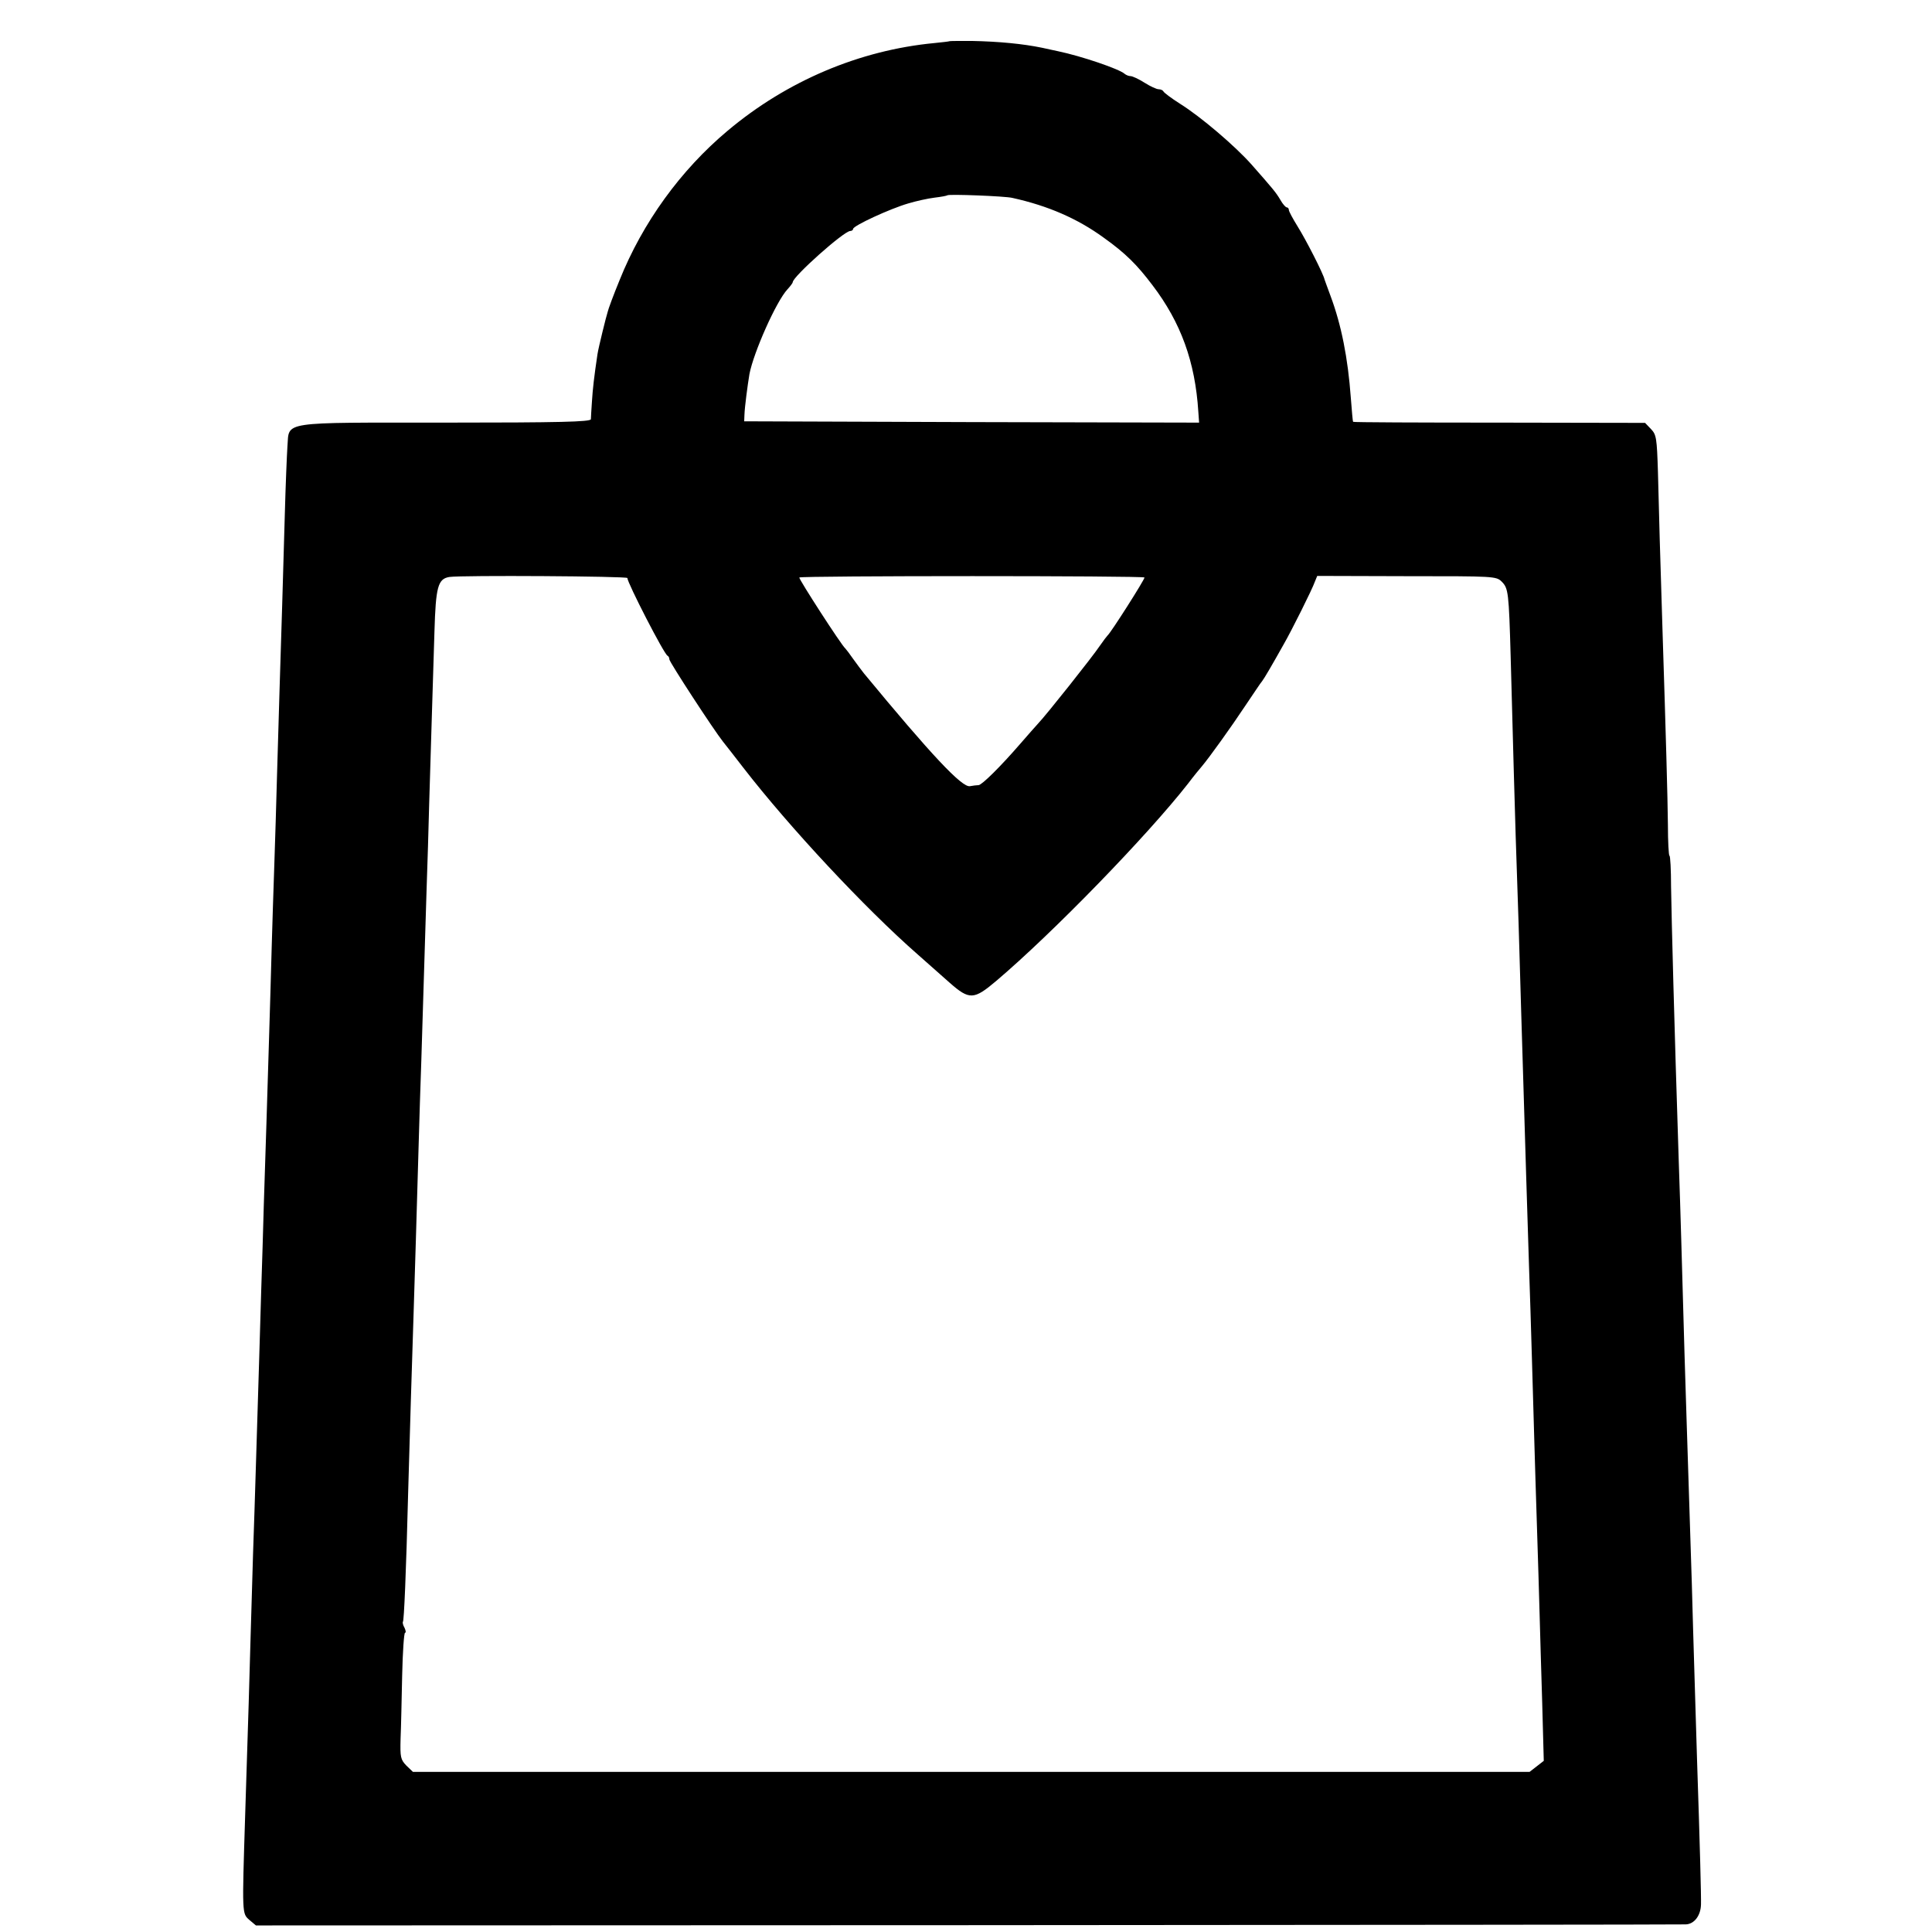 <?xml version="1.0" standalone="no"?>
<!DOCTYPE svg PUBLIC "-//W3C//DTD SVG 20010904//EN"
 "http://www.w3.org/TR/2001/REC-SVG-20010904/DTD/svg10.dtd">
<svg version="1.0" xmlns="http://www.w3.org/2000/svg"
 width="736pt" height="736pt" viewBox="0 0 736 736"
 preserveAspectRatio="xMidYMid meet">
<g transform="translate(0,736) scale(0.1,-0.1)"
fill="#000000" stroke="none">
<path d="M3617 7203 c-1 -1 -27 -4 -57 -7 -285 -27 -562 -144 -788 -334 -179
-150 -324 -350 -412 -570 -23 -56 -43 -110 -45 -120 -3 -9 -12 -44 -20 -77 -8
-33 -17 -71 -19 -85 -13 -87 -18 -132 -21 -180 -2 -30 -4 -61 -4 -67 -1 -10
-119 -13 -555 -13 -636 0 -593 6 -601 -90 -2 -30 -7 -147 -10 -260 -3 -113 -8
-268 -10 -345 -6 -181 -14 -458 -20 -660 -2 -88 -7 -236 -10 -330 -3 -93 -8
-235 -10 -315 -6 -228 -15 -501 -20 -670 -3 -85 -7 -225 -10 -310 -2 -85 -7
-234 -10 -330 -5 -170 -8 -275 -20 -660 -3 -102 -8 -255 -11 -340 -2 -85 -7
-222 -9 -305 -4 -150 -9 -318 -21 -690 -12 -380 -12 -374 16 -399 l25 -21
2710 1 c1491 1 2722 2 2737 3 32 1 57 33 58 76 1 29 -4 222 -15 550 -5 175
-14 448 -20 675 -7 214 -14 433 -20 625 -5 156 -9 279 -20 675 -2 80 -7 222
-10 315 -17 522 -27 906 -29 1037 0 65 -3 118 -6 118 -3 0 -6 53 -6 118 -1
104 -8 349 -20 722 -9 282 -15 493 -18 623 -4 127 -6 141 -26 162 l-23 24
-555 1 c-306 0 -556 1 -557 3 -2 1 -5 43 -9 92 -11 151 -36 277 -77 387 -11
29 -21 58 -23 63 -4 21 -71 152 -103 203 -18 29 -33 57 -33 62 0 6 -4 10 -8
10 -4 0 -15 12 -24 28 -17 29 -29 43 -110 135 -63 71 -193 182 -273 232 -33
21 -61 42 -63 47 -2 4 -10 8 -18 8 -8 0 -32 11 -54 25 -22 14 -46 25 -53 25
-7 0 -17 4 -23 9 -20 18 -163 67 -254 86 -3 1 -30 6 -60 13 -72 15 -165 24
-268 26 -46 0 -84 0 -85 -1z m240 -597 c136 -30 248 -79 347 -151 84 -60 127
-103 186 -181 109 -143 163 -293 175 -482 l3 -42 -867 2 -866 3 1 25 c1 30 12
113 19 155 16 83 102 277 145 323 11 12 20 24 20 27 0 21 195 195 219 195 6 0
11 4 11 8 0 12 141 77 210 97 30 9 75 19 100 22 25 3 47 7 49 9 5 5 220 -3
248 -10z m-1467 -1448 c0 -18 140 -291 153 -296 4 -2 7 -8 7 -14 0 -10 169
-269 204 -313 9 -11 44 -56 78 -100 175 -226 462 -534 664 -711 38 -34 93 -82
122 -108 75 -66 92 -65 177 7 217 184 576 554 731 752 21 28 45 57 52 65 28
33 112 150 165 230 32 47 60 90 65 95 8 10 40 65 82 140 30 52 109 210 119
239 l9 22 341 -1 c333 0 341 0 362 -21 25 -25 27 -40 34 -289 11 -409 14 -516
19 -680 8 -227 15 -452 21 -670 17 -551 24 -802 30 -975 3 -85 8 -243 11 -350
3 -107 7 -247 9 -310 2 -63 6 -209 10 -325 4 -115 8 -264 10 -330 2 -66 6
-220 10 -341 l6 -222 -27 -21 -27 -21 -2127 0 -2127 0 -25 24 c-22 23 -24 32
-22 103 2 43 4 151 6 240 2 90 7 163 11 163 4 0 3 8 -2 19 -6 10 -8 20 -6 23
4 4 12 181 20 498 6 222 15 502 20 658 5 155 13 418 20 667 2 83 7 224 10 315
3 91 7 237 10 325 3 88 7 234 10 325 3 91 8 239 10 330 3 91 7 239 10 330 3
91 7 236 10 324 5 170 13 201 57 208 47 7 678 3 678 -4z m1970 2 c0 -9 -128
-210 -140 -220 -3 -3 -17 -21 -30 -40 -28 -42 -206 -266 -235 -296 -11 -12
-41 -46 -67 -76 -77 -89 -147 -158 -160 -159 -7 0 -22 -2 -33 -4 -30 -6 -148
120 -404 430 -9 11 -27 36 -41 55 -13 19 -27 37 -30 40 -14 11 -178 265 -175
270 5 7 1315 7 1315 0z"/>
</g>
</svg>
